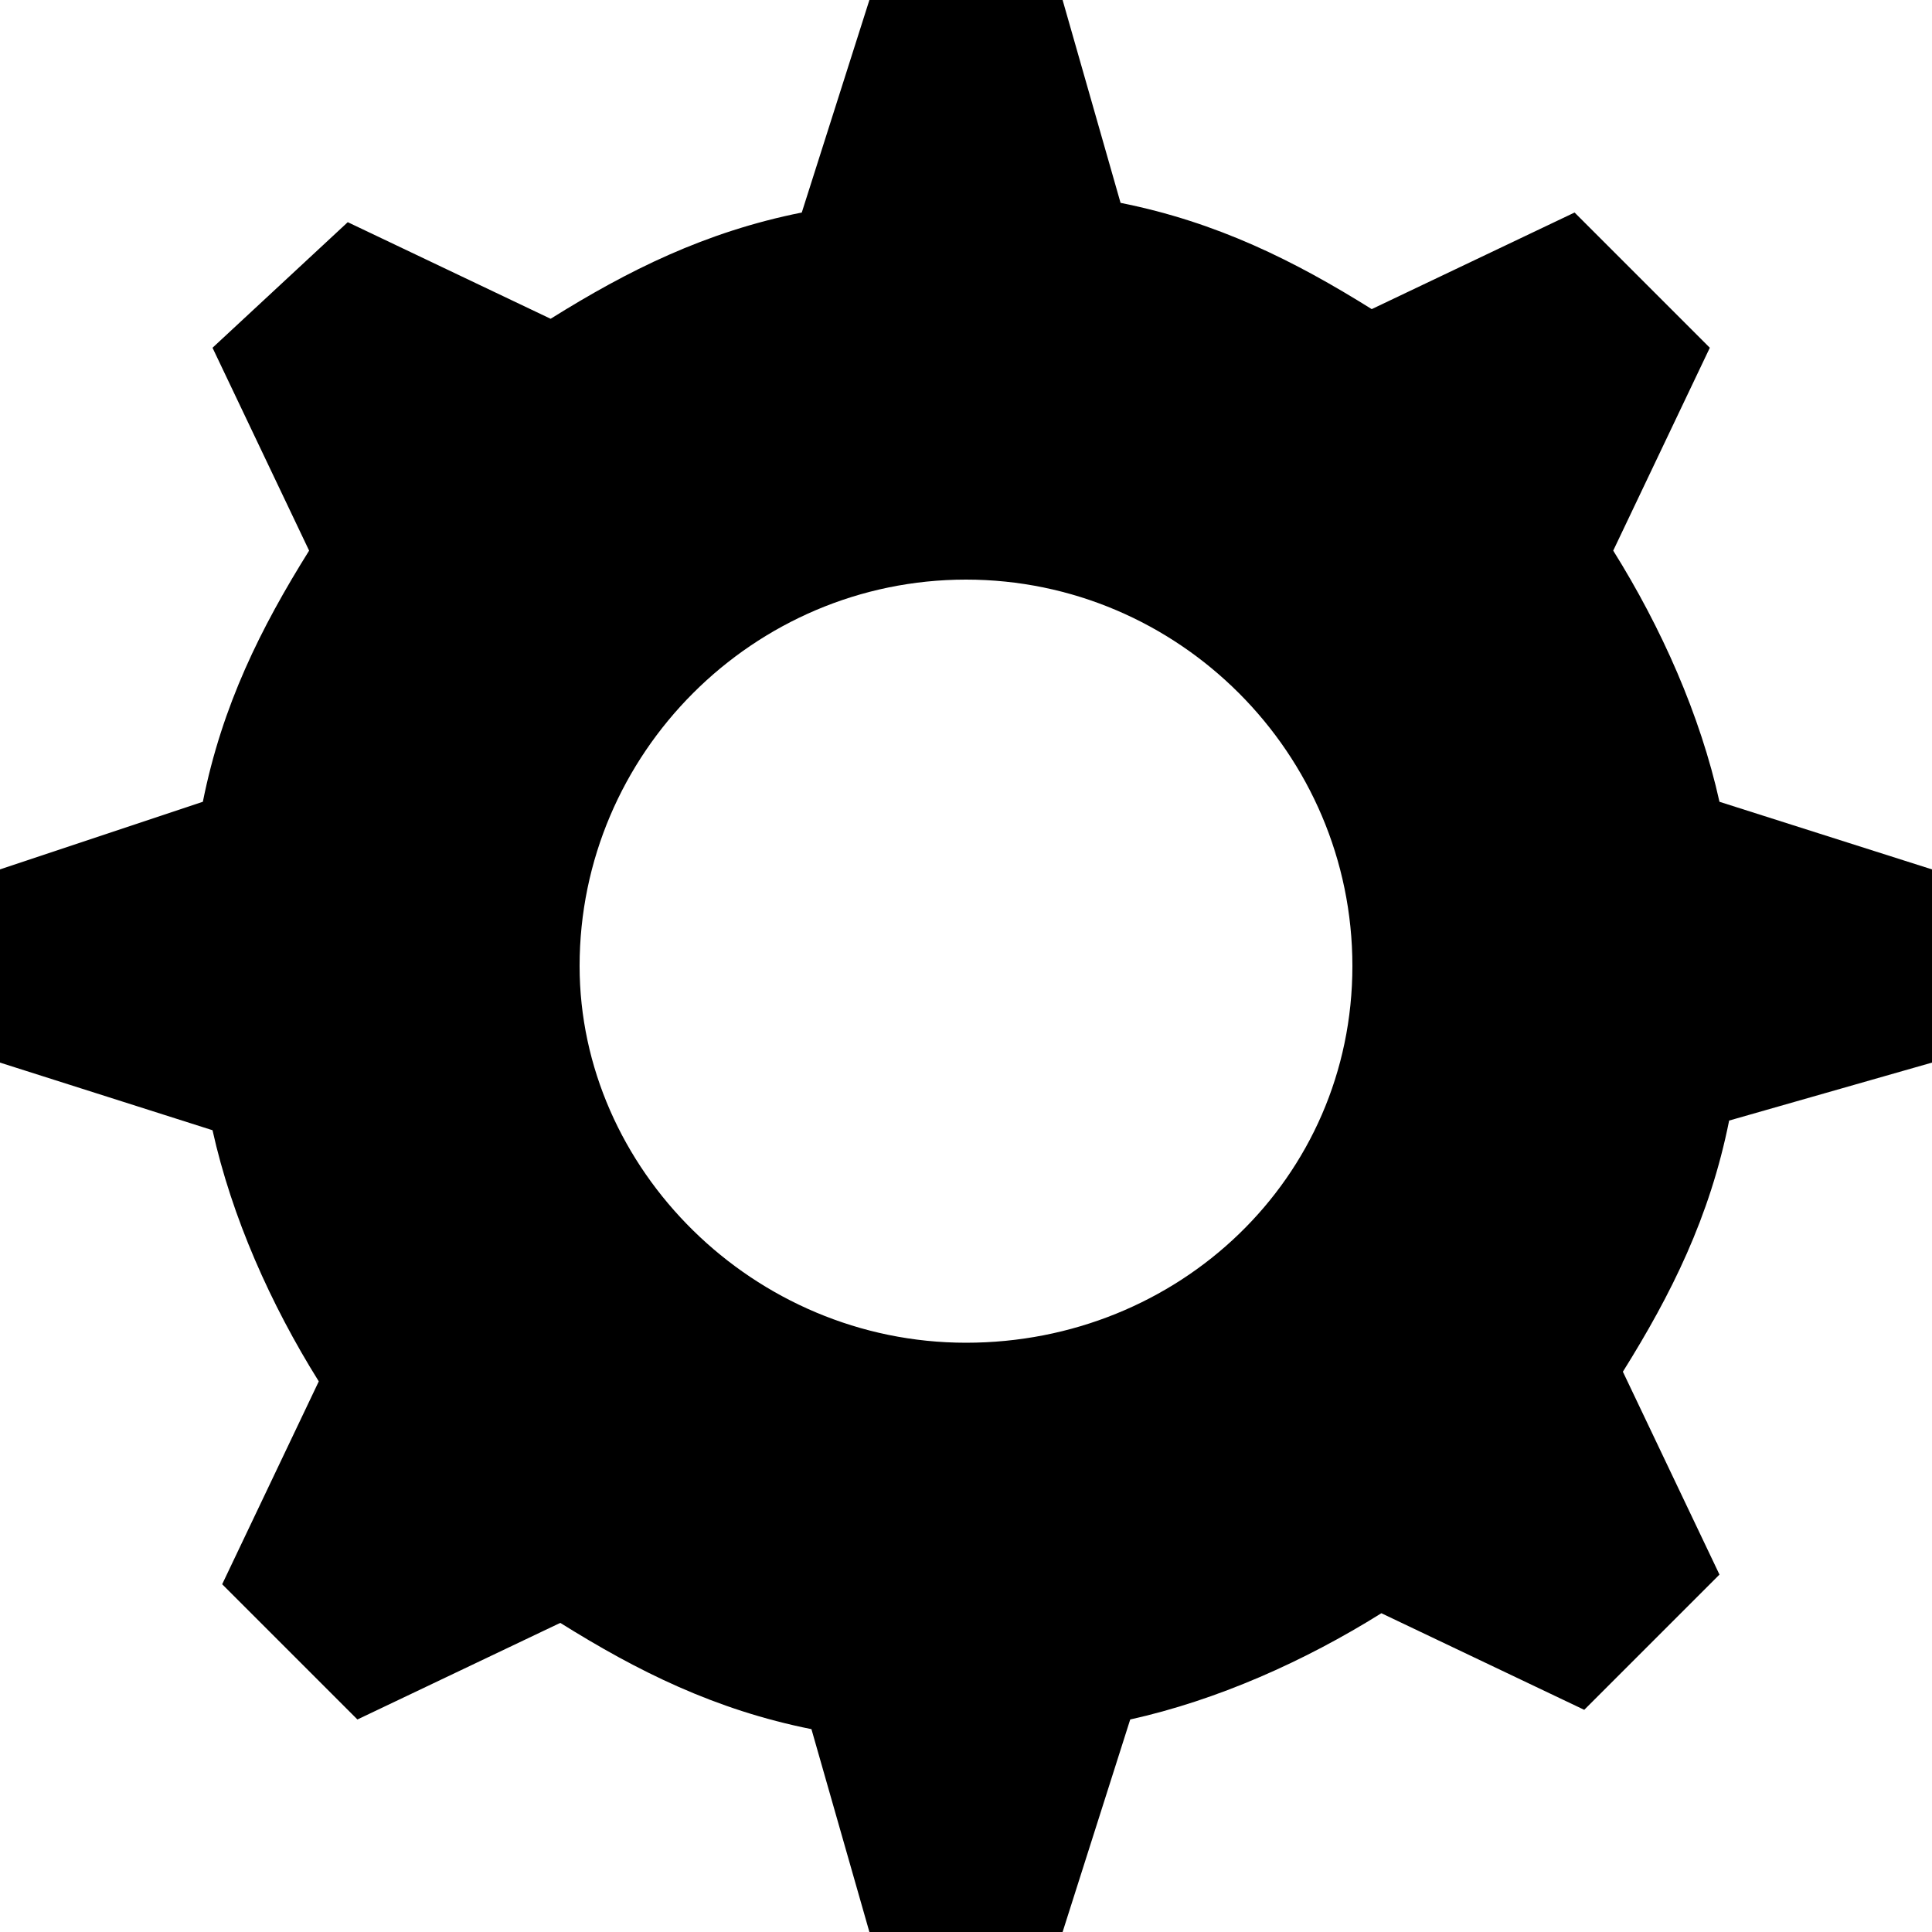 <!-- icon666.com - MILLIONS OF FREE VECTOR ICONS --><svg version="1.1" id="Capa_1" xmlns="http://www.w3.org/2000/svg" xmlns:xlink="http://www.w3.org/1999/xlink" x="0px" y="0px" viewBox="0 0 426.667 426.667" style="enable-background:new 0 0 426.667 426.667;" xml:space="preserve"><g><g><path d="M379.733,177.067c-4.267-19.2-12.8-38.4-23.467-55.467L377.6,76.8l-29.867-29.867l-44.8,21.333 C285.867,57.6,268.8,49.067,247.467,44.8L234.667,0H192l-14.933,46.933c-21.333,4.267-38.4,12.8-55.467,23.467L76.8,49.067 L46.933,76.8l21.333,44.8c-10.667,17.067-19.2,34.133-23.467,55.467L0,192v42.667L46.933,249.6 c4.267,19.2,12.8,38.4,23.467,55.467l-21.333,44.8l29.867,29.867l44.8-21.333c17.067,10.667,34.133,19.2,55.467,23.467l12.8,44.8 h42.667l14.933-46.933c19.2-4.267,38.4-12.8,55.467-23.467l44.8,21.333l29.867-29.867l-21.333-44.8 c10.667-17.067,19.2-34.133,23.467-55.467l44.8-12.8V192L379.733,177.067z M213.333,296.533c-46.933,0-85.333-38.4-85.333-83.2 C128,166.4,166.4,128,213.333,128s85.333,38.4,85.333,85.333S260.267,296.533,213.333,296.533z"></path></g></g></svg>